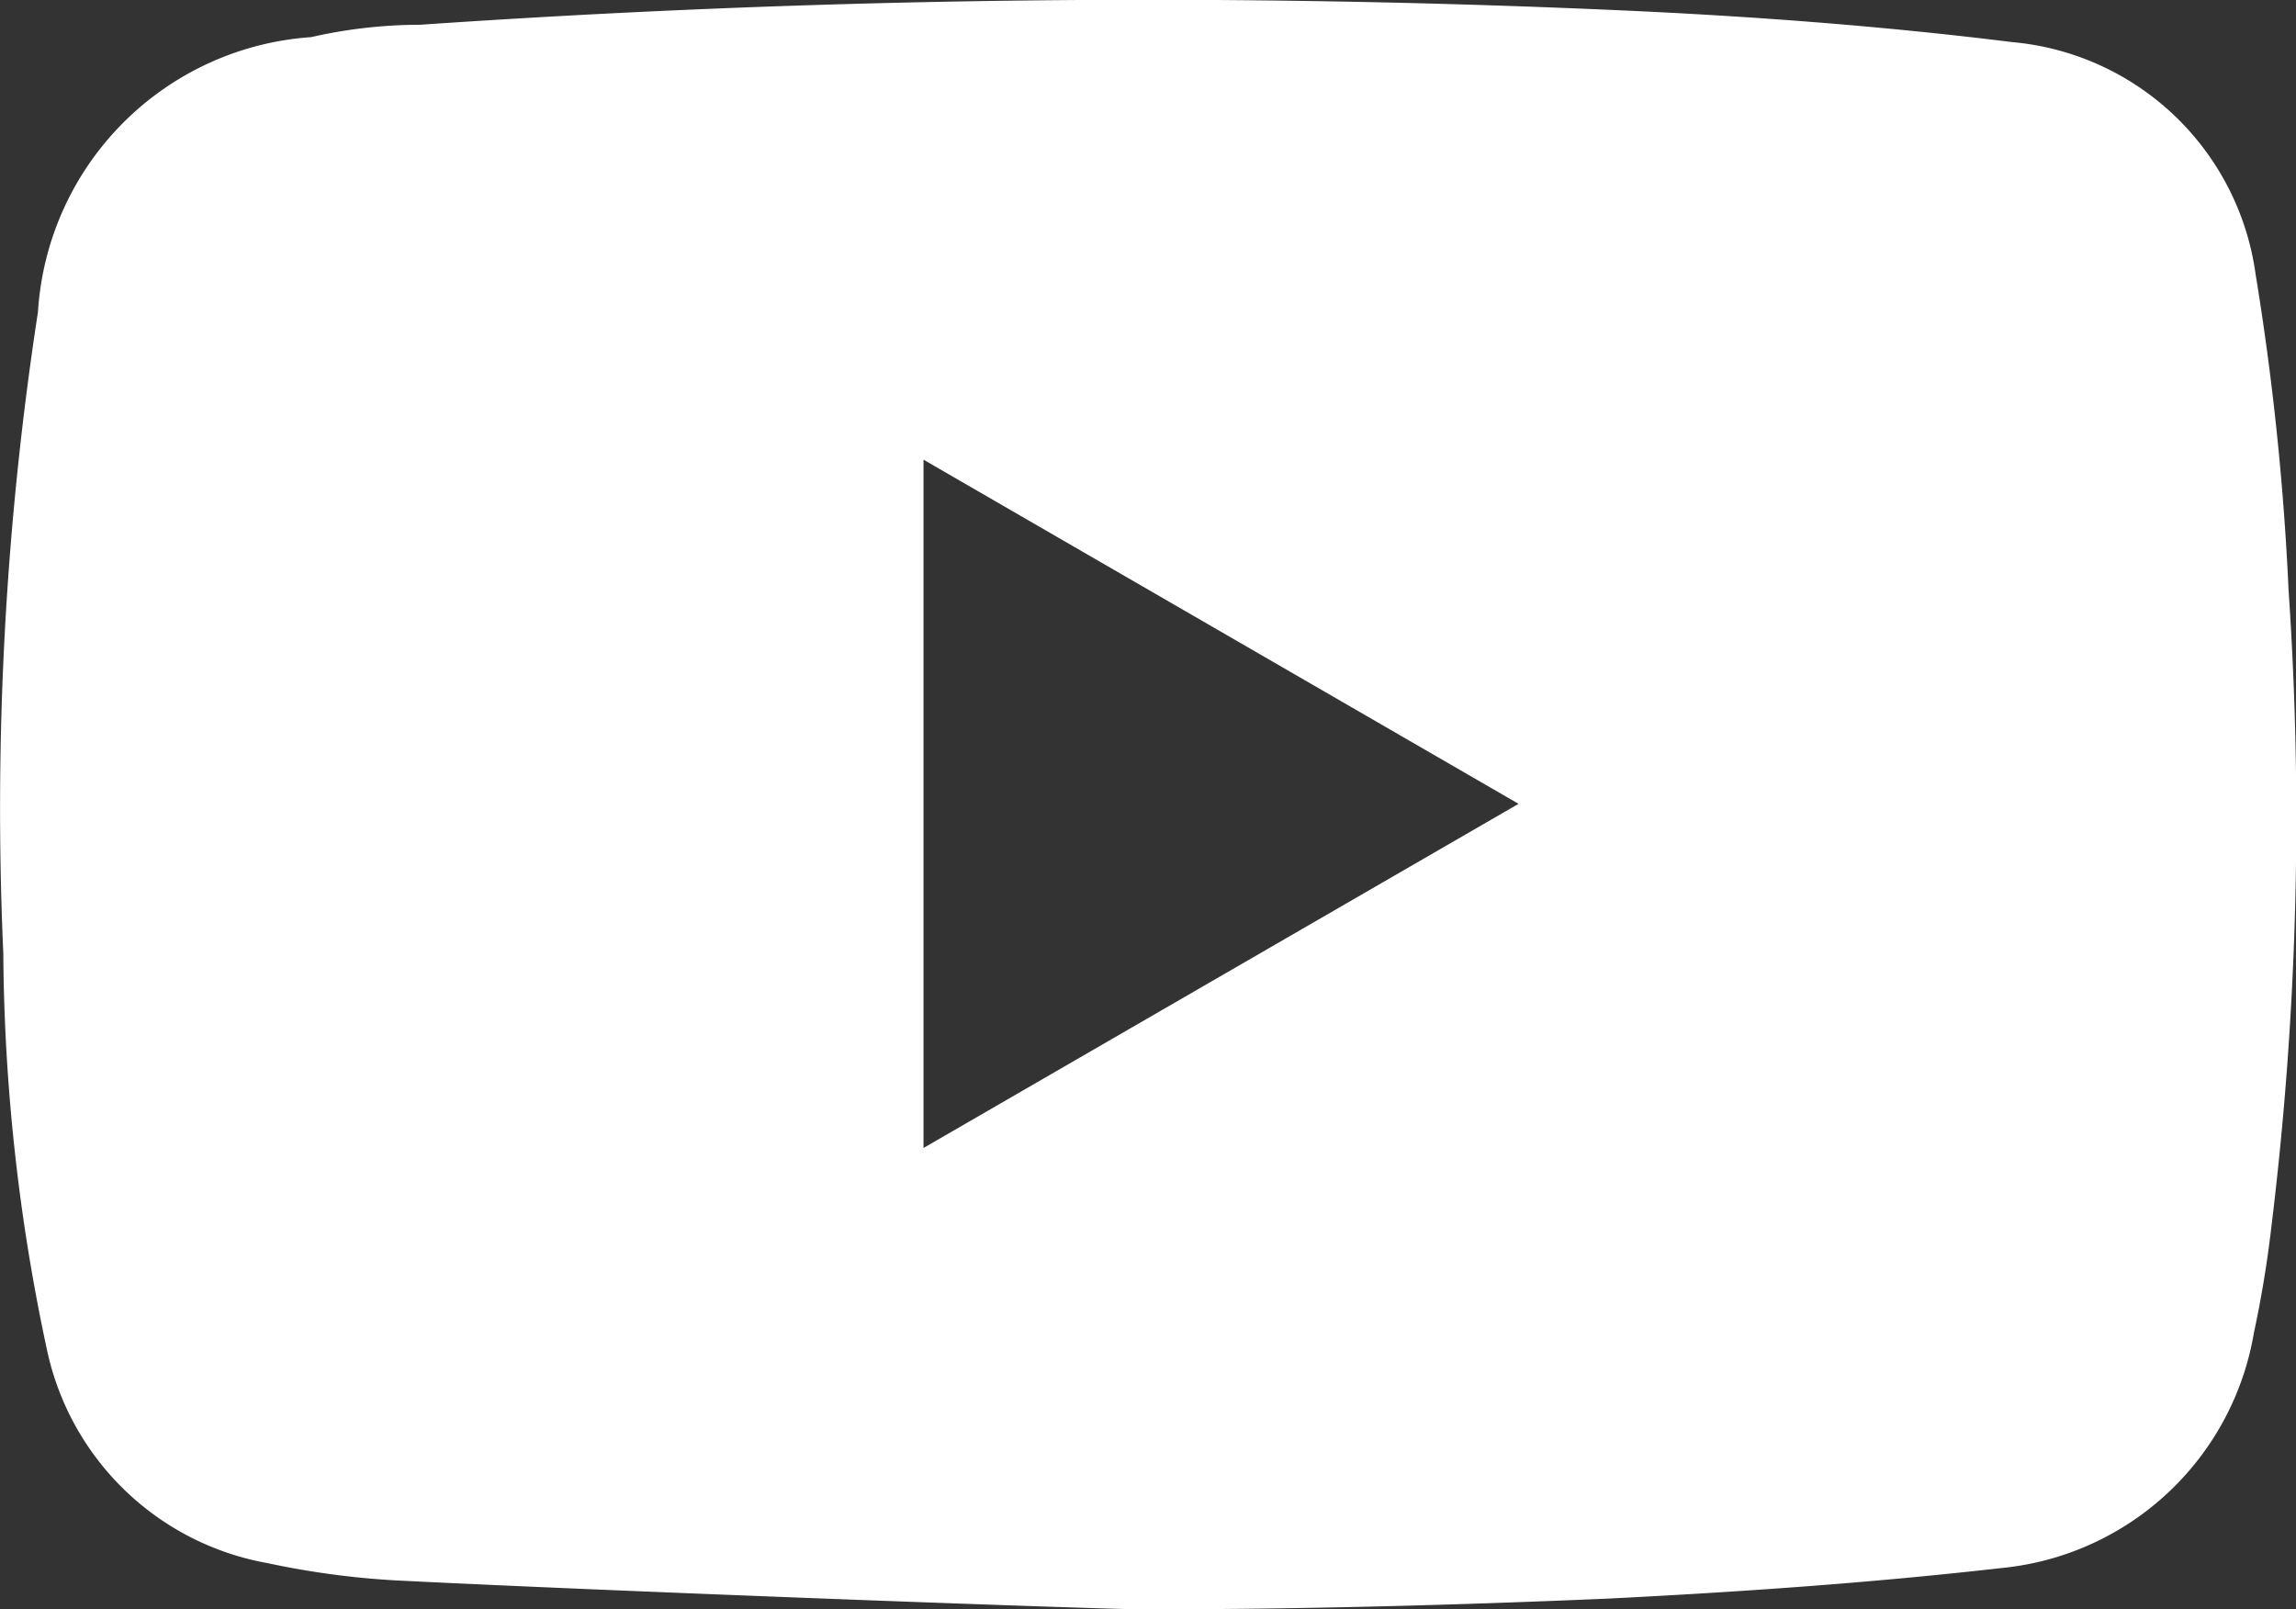 <svg xmlns="http://www.w3.org/2000/svg" viewBox="0 0 27.82 19.5"><rect x="0" y="0" width="27.82" height="19.5" fill="#333333" stroke="none"/><title>logo-youtube-branco</title><path d="M27.29,3.32A3.27,3.27,0,0,0,24.34.51C22.73.31,21.1.19,19.48.12A128.64,128.64,0,0,0,5.05.3,5.94,5.94,0,0,0,3.73.45,3.56,3.56,0,0,0,.42,3.78,39.6,39.6,0,0,0,0,11.55a23.55,23.55,0,0,0,.53,4.81A3.33,3.33,0,0,0,3.2,18.94a10.09,10.09,0,0,0,1.56.21c3,.15,9.11.37,9.11.35,1.86,0,3.72-.05,5.58-.13,1.59-.08,3.18-.19,4.76-.37a3.44,3.44,0,0,0,3.06-2.85c.09-.42.16-.84.21-1.27a40.74,40.74,0,0,0,.21-7.73A32.93,32.93,0,0,0,27.29,3.32ZM11.15,13.91V5.57l7.21,4.17Z" transform="translate(0.04 0)" style="fill:#fff"/></svg>